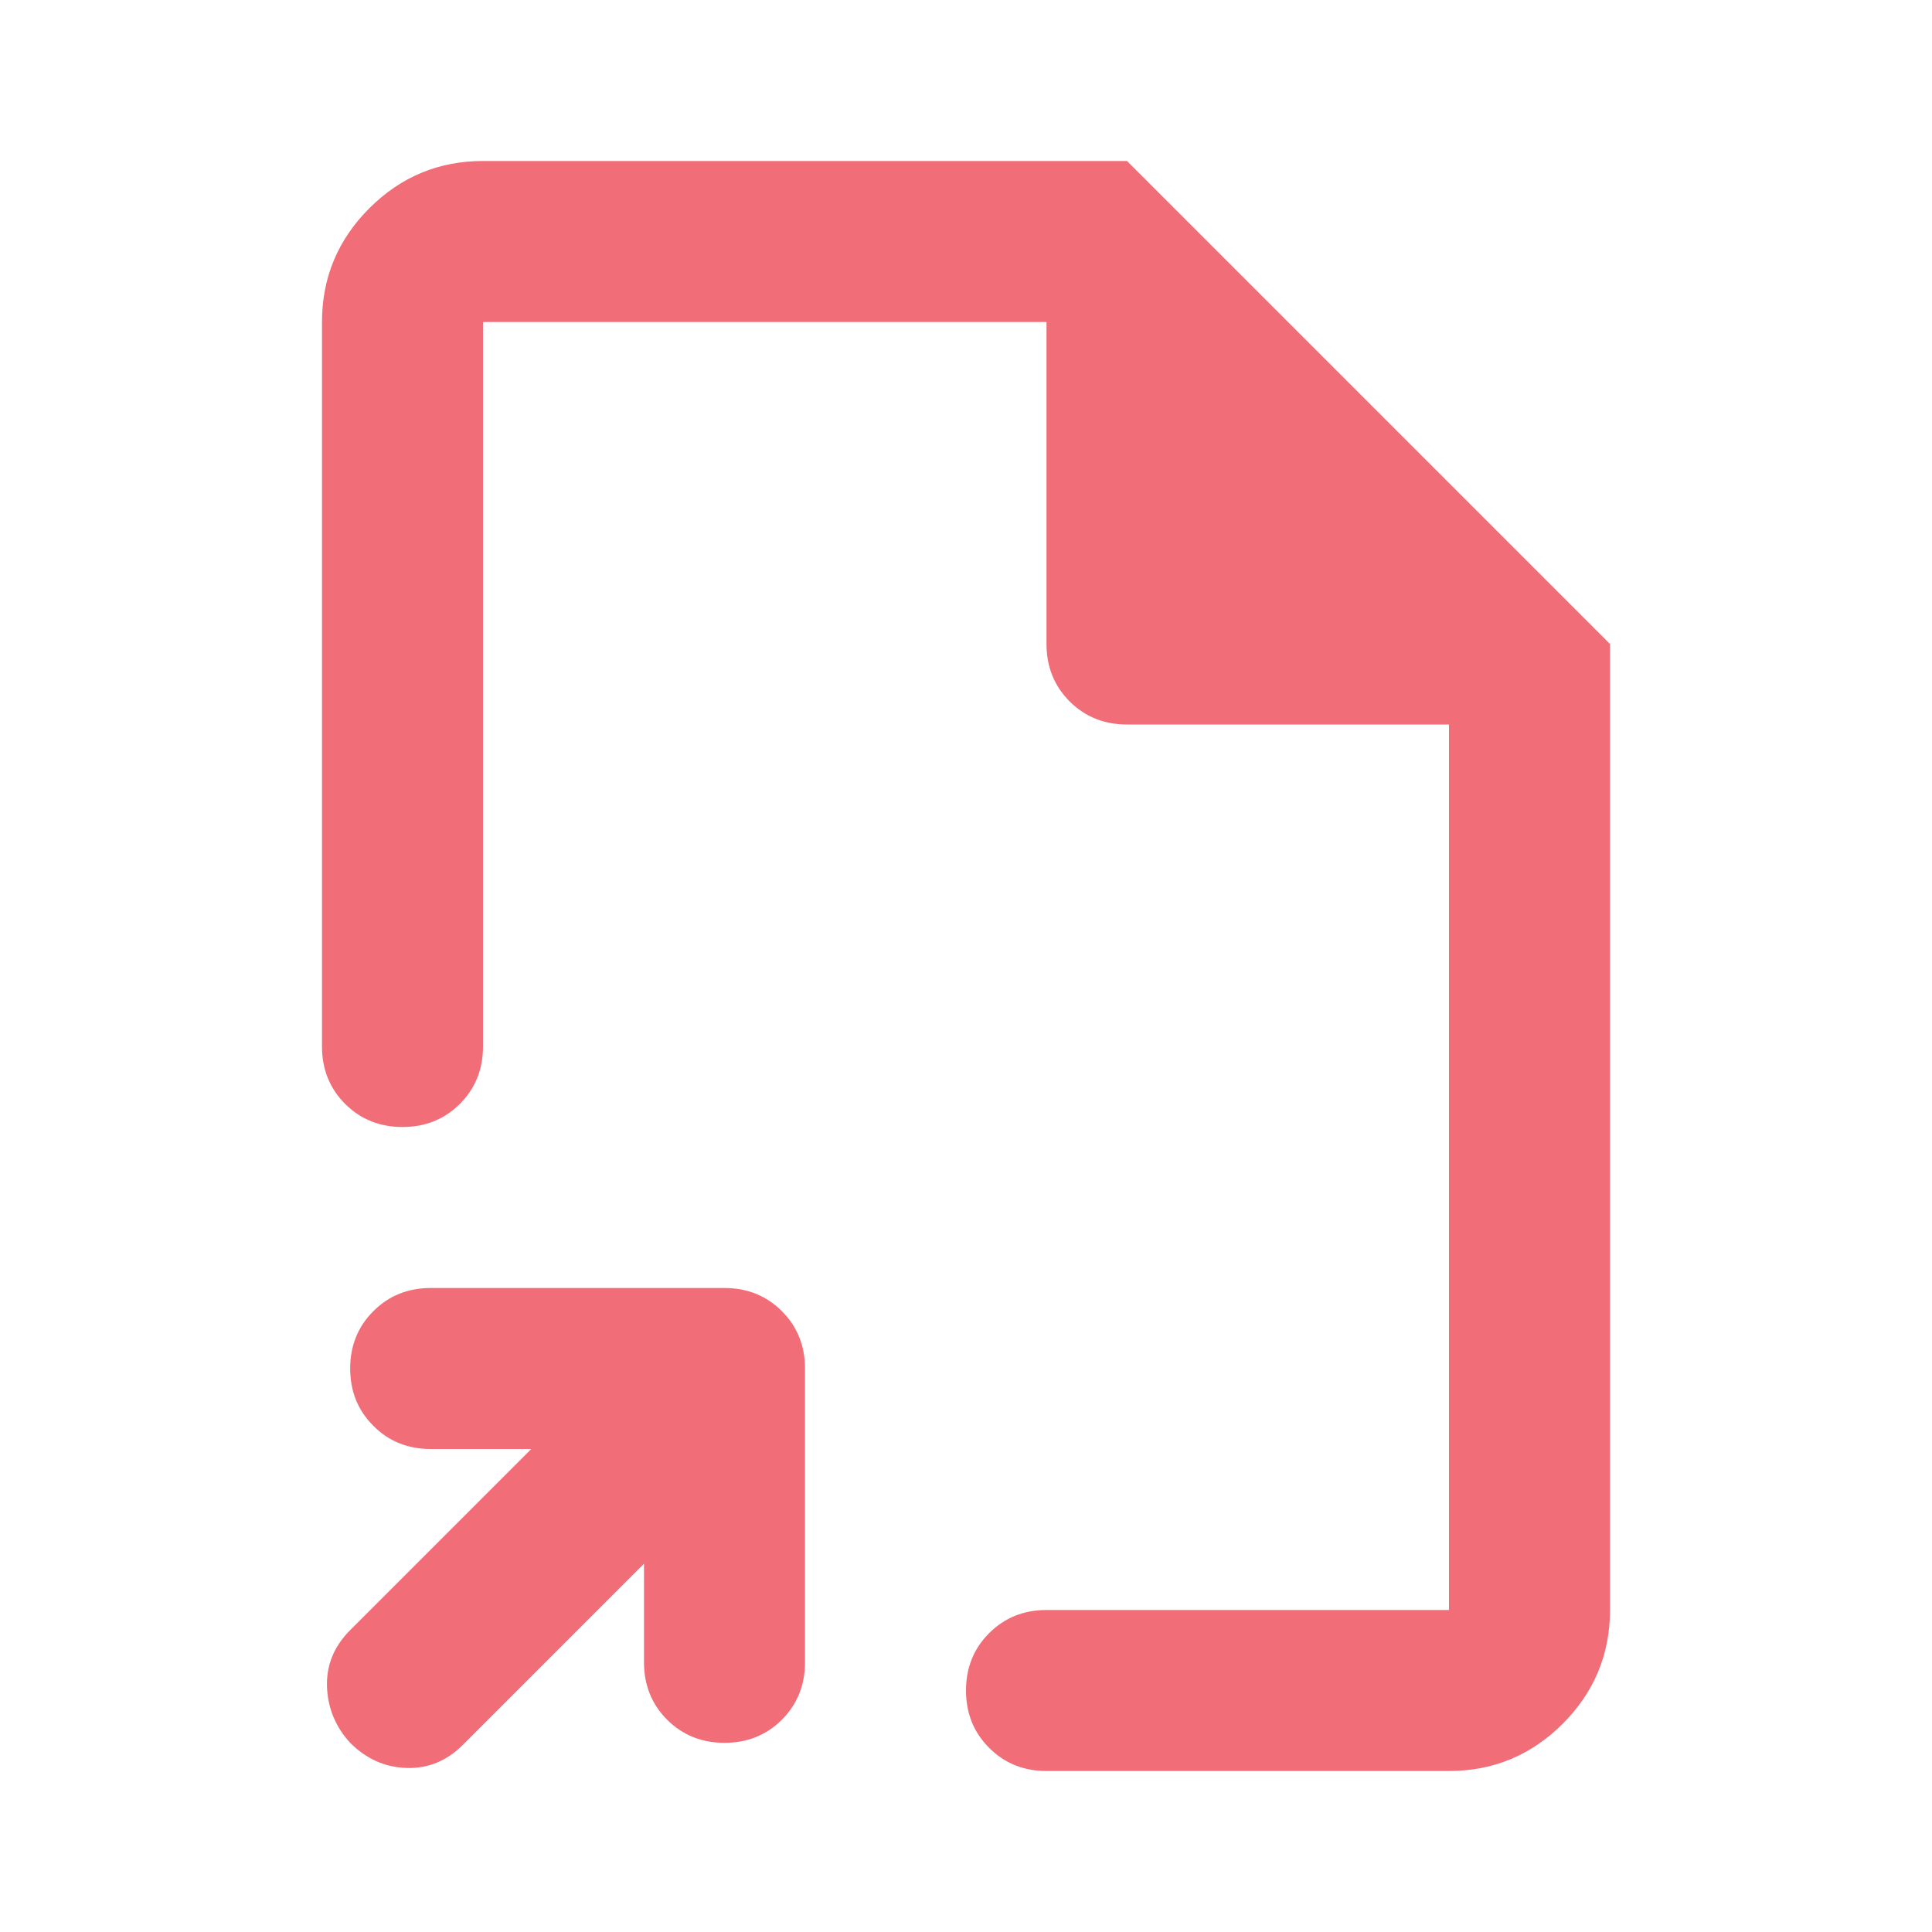 <?xml version="1.0" encoding="utf-8"?>
<svg xmlns="http://www.w3.org/2000/svg" fill="none" height="100%" overflow="visible" preserveAspectRatio="none" style="display: block;" viewBox="0 0 24 24" width="100%">
<g id="Frame">
<path d="M8 19.425L5.75 21.675C5.55 21.875 5.317 21.971 5.05 21.962C4.783 21.954 4.55 21.85 4.35 21.65C4.167 21.45 4.071 21.217 4.062 20.95C4.054 20.683 4.15 20.45 4.35 20.25L6.6 18H5.35C5.067 18 4.829 17.904 4.638 17.712C4.446 17.521 4.35 17.283 4.35 17C4.35 16.717 4.446 16.479 4.638 16.288C4.829 16.096 5.067 16 5.35 16H9C9.283 16 9.521 16.096 9.713 16.288C9.904 16.479 10 16.717 10 17V20.65C10 20.933 9.904 21.171 9.713 21.363C9.521 21.554 9.283 21.65 9 21.65C8.717 21.65 8.479 21.554 8.287 21.363C8.096 21.171 8 20.933 8 20.65V19.425ZM5 14C4.717 14 4.479 13.904 4.287 13.713C4.096 13.521 4 13.283 4 13V4C4 3.45 4.196 2.979 4.588 2.587C4.979 2.196 5.45 2 6 2H14L20 8V20C20 20.55 19.804 21.021 19.413 21.413C19.021 21.804 18.55 22 18 22H13C12.717 22 12.479 21.904 12.287 21.712C12.096 21.521 12 21.283 12 21C12 20.717 12.096 20.479 12.287 20.288C12.479 20.096 12.717 20 13 20H18V9H14C13.717 9 13.479 8.904 13.287 8.713C13.096 8.521 13 8.283 13 8V4H6V13C6 13.283 5.904 13.521 5.713 13.713C5.521 13.904 5.283 14 5 14Z" fill="#F16D77" id="Vector"/>
</g>
</svg>